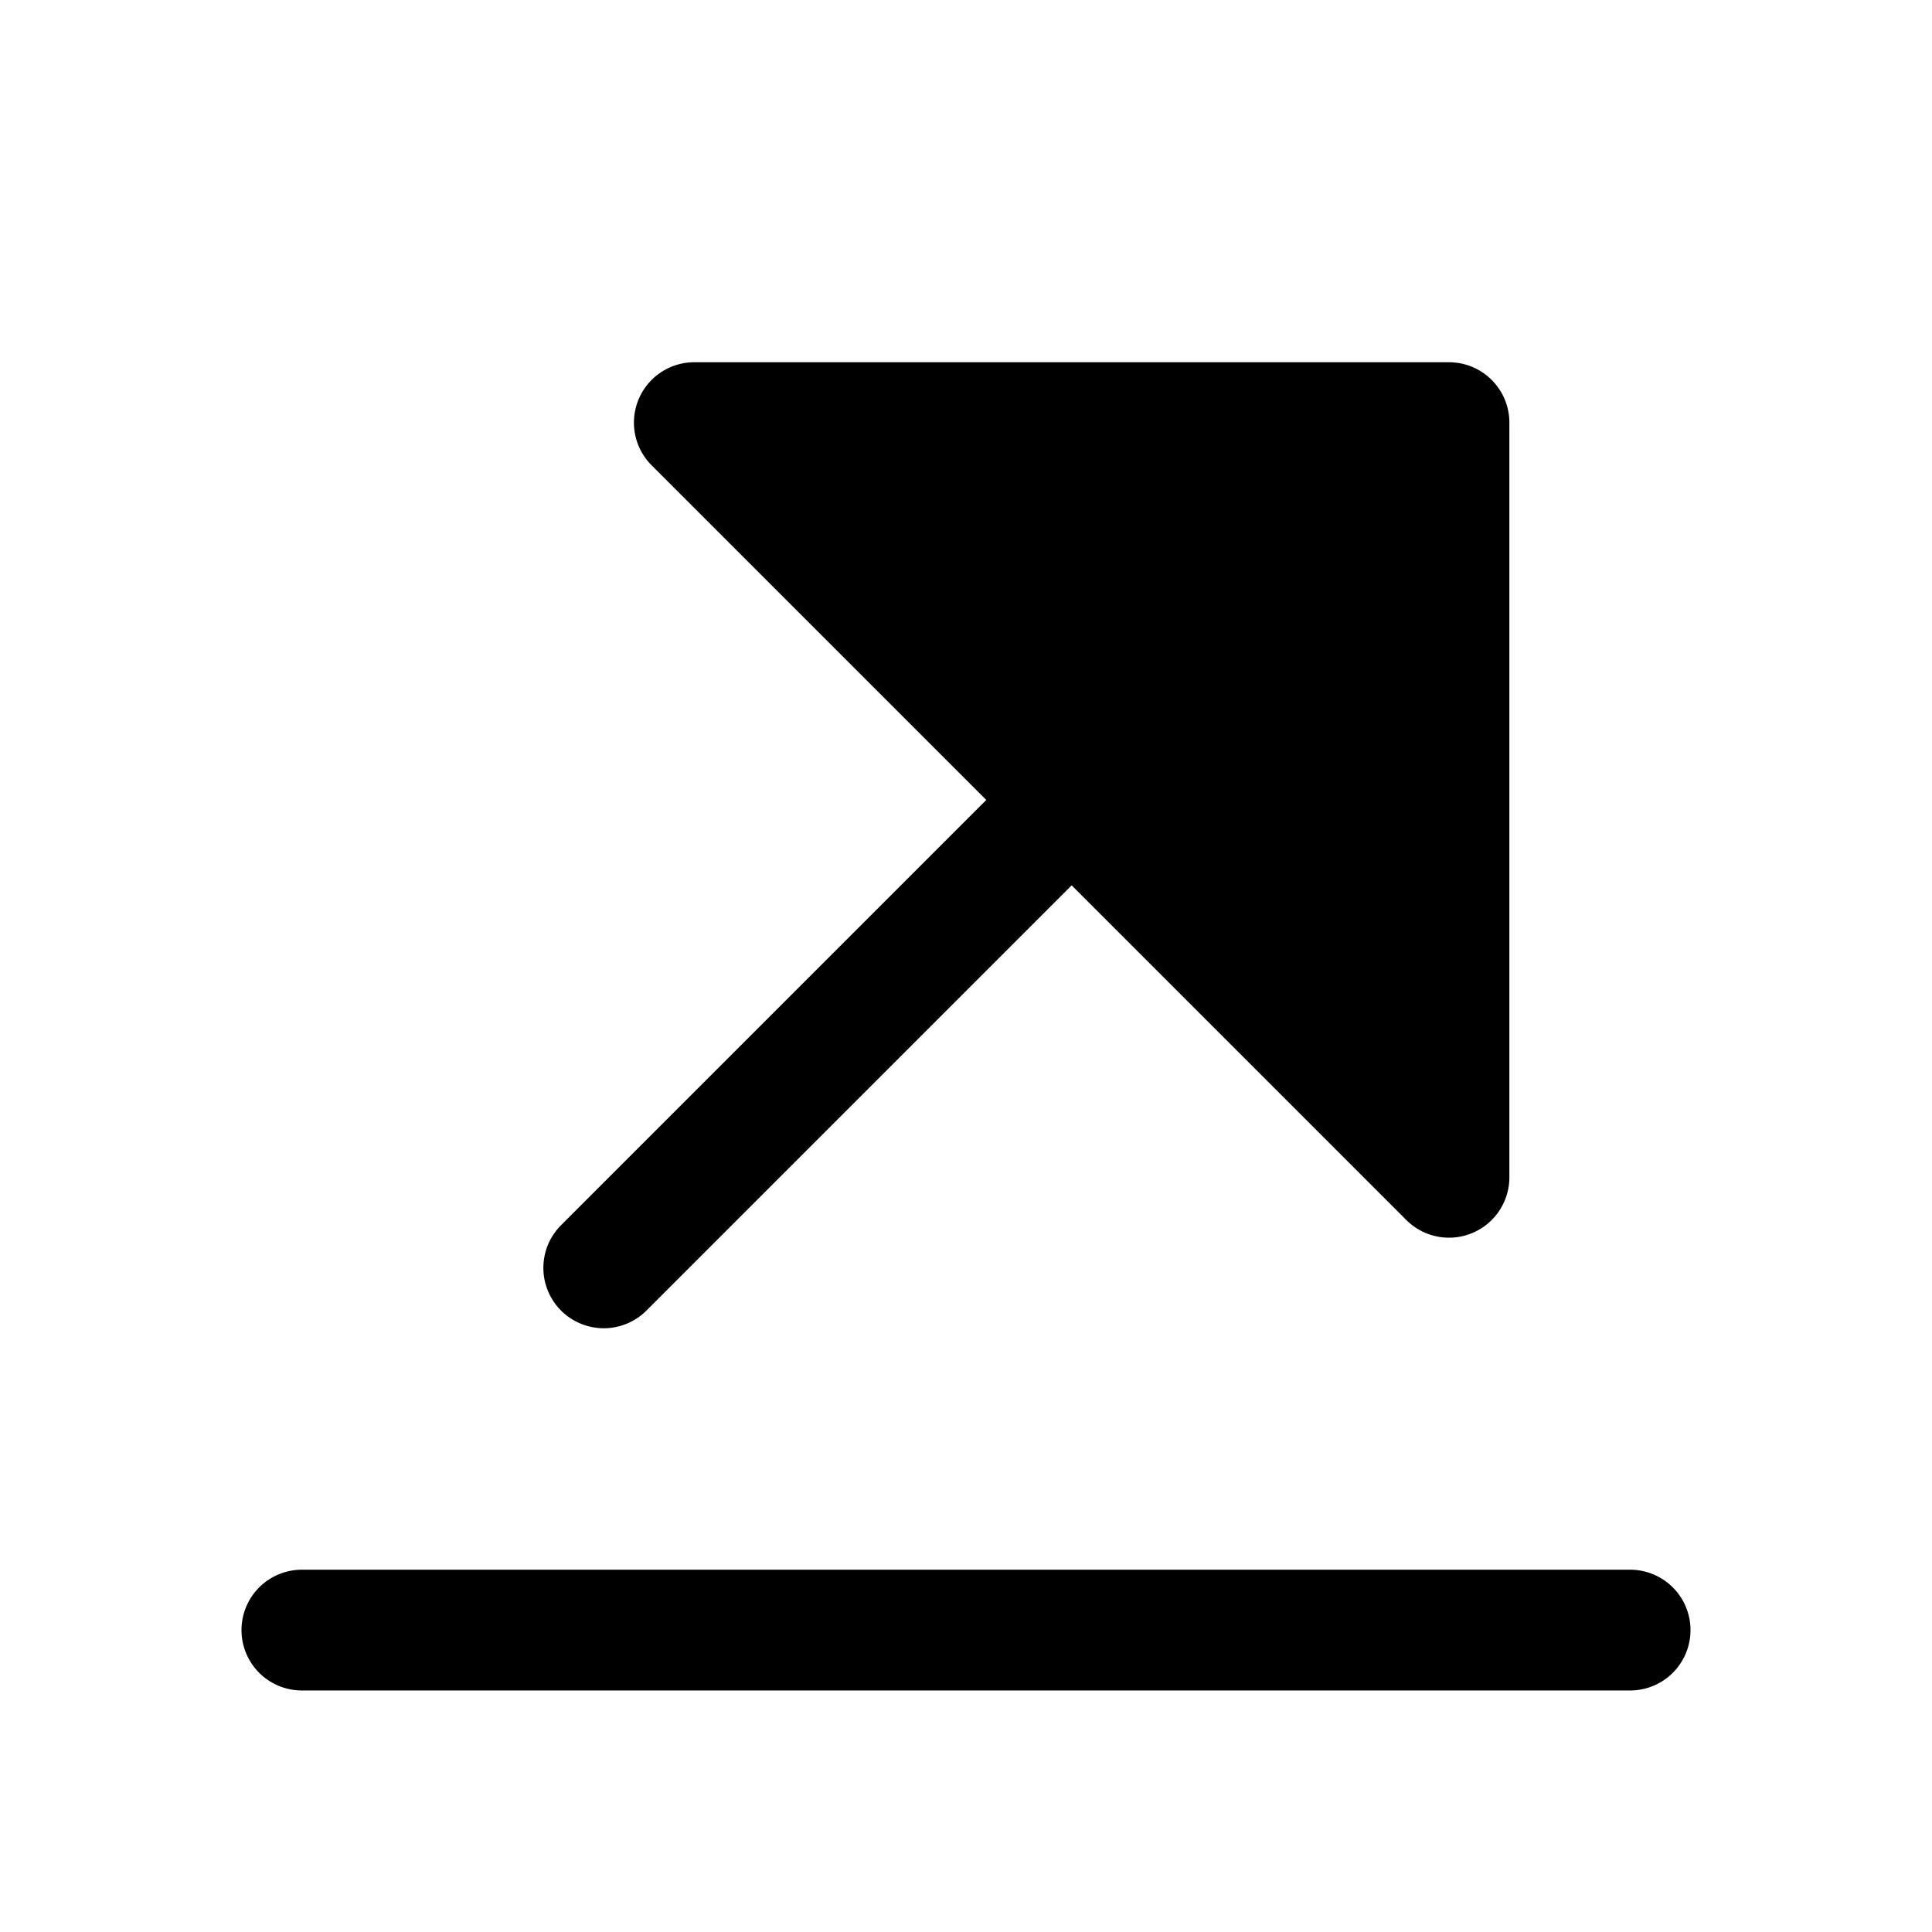<?xml version="1.0" encoding="utf-8"?><!-- Uploaded to: SVG Repo, www.svgrepo.com, Generator: SVG Repo Mixer Tools -->
<svg fill="#000000" width="800px" height="800px" viewBox="0 0 256 256" id="Flat" xmlns="http://www.w3.org/2000/svg">
  <path d="M74.343,173.657a8,8,0,0,1,0-11.313L130.687,106,86.343,61.657A8,8,0,0,1,92,48H192a8,8,0,0,1,8,8V156a8,8,0,0,1-13.657,5.657L142,117.314l-56.343,56.343a8.001,8.001,0,0,1-11.314,0ZM216,207.996H40a8,8,0,0,0,0,16H216a8,8,0,0,0,0-16Z"/>
</svg>